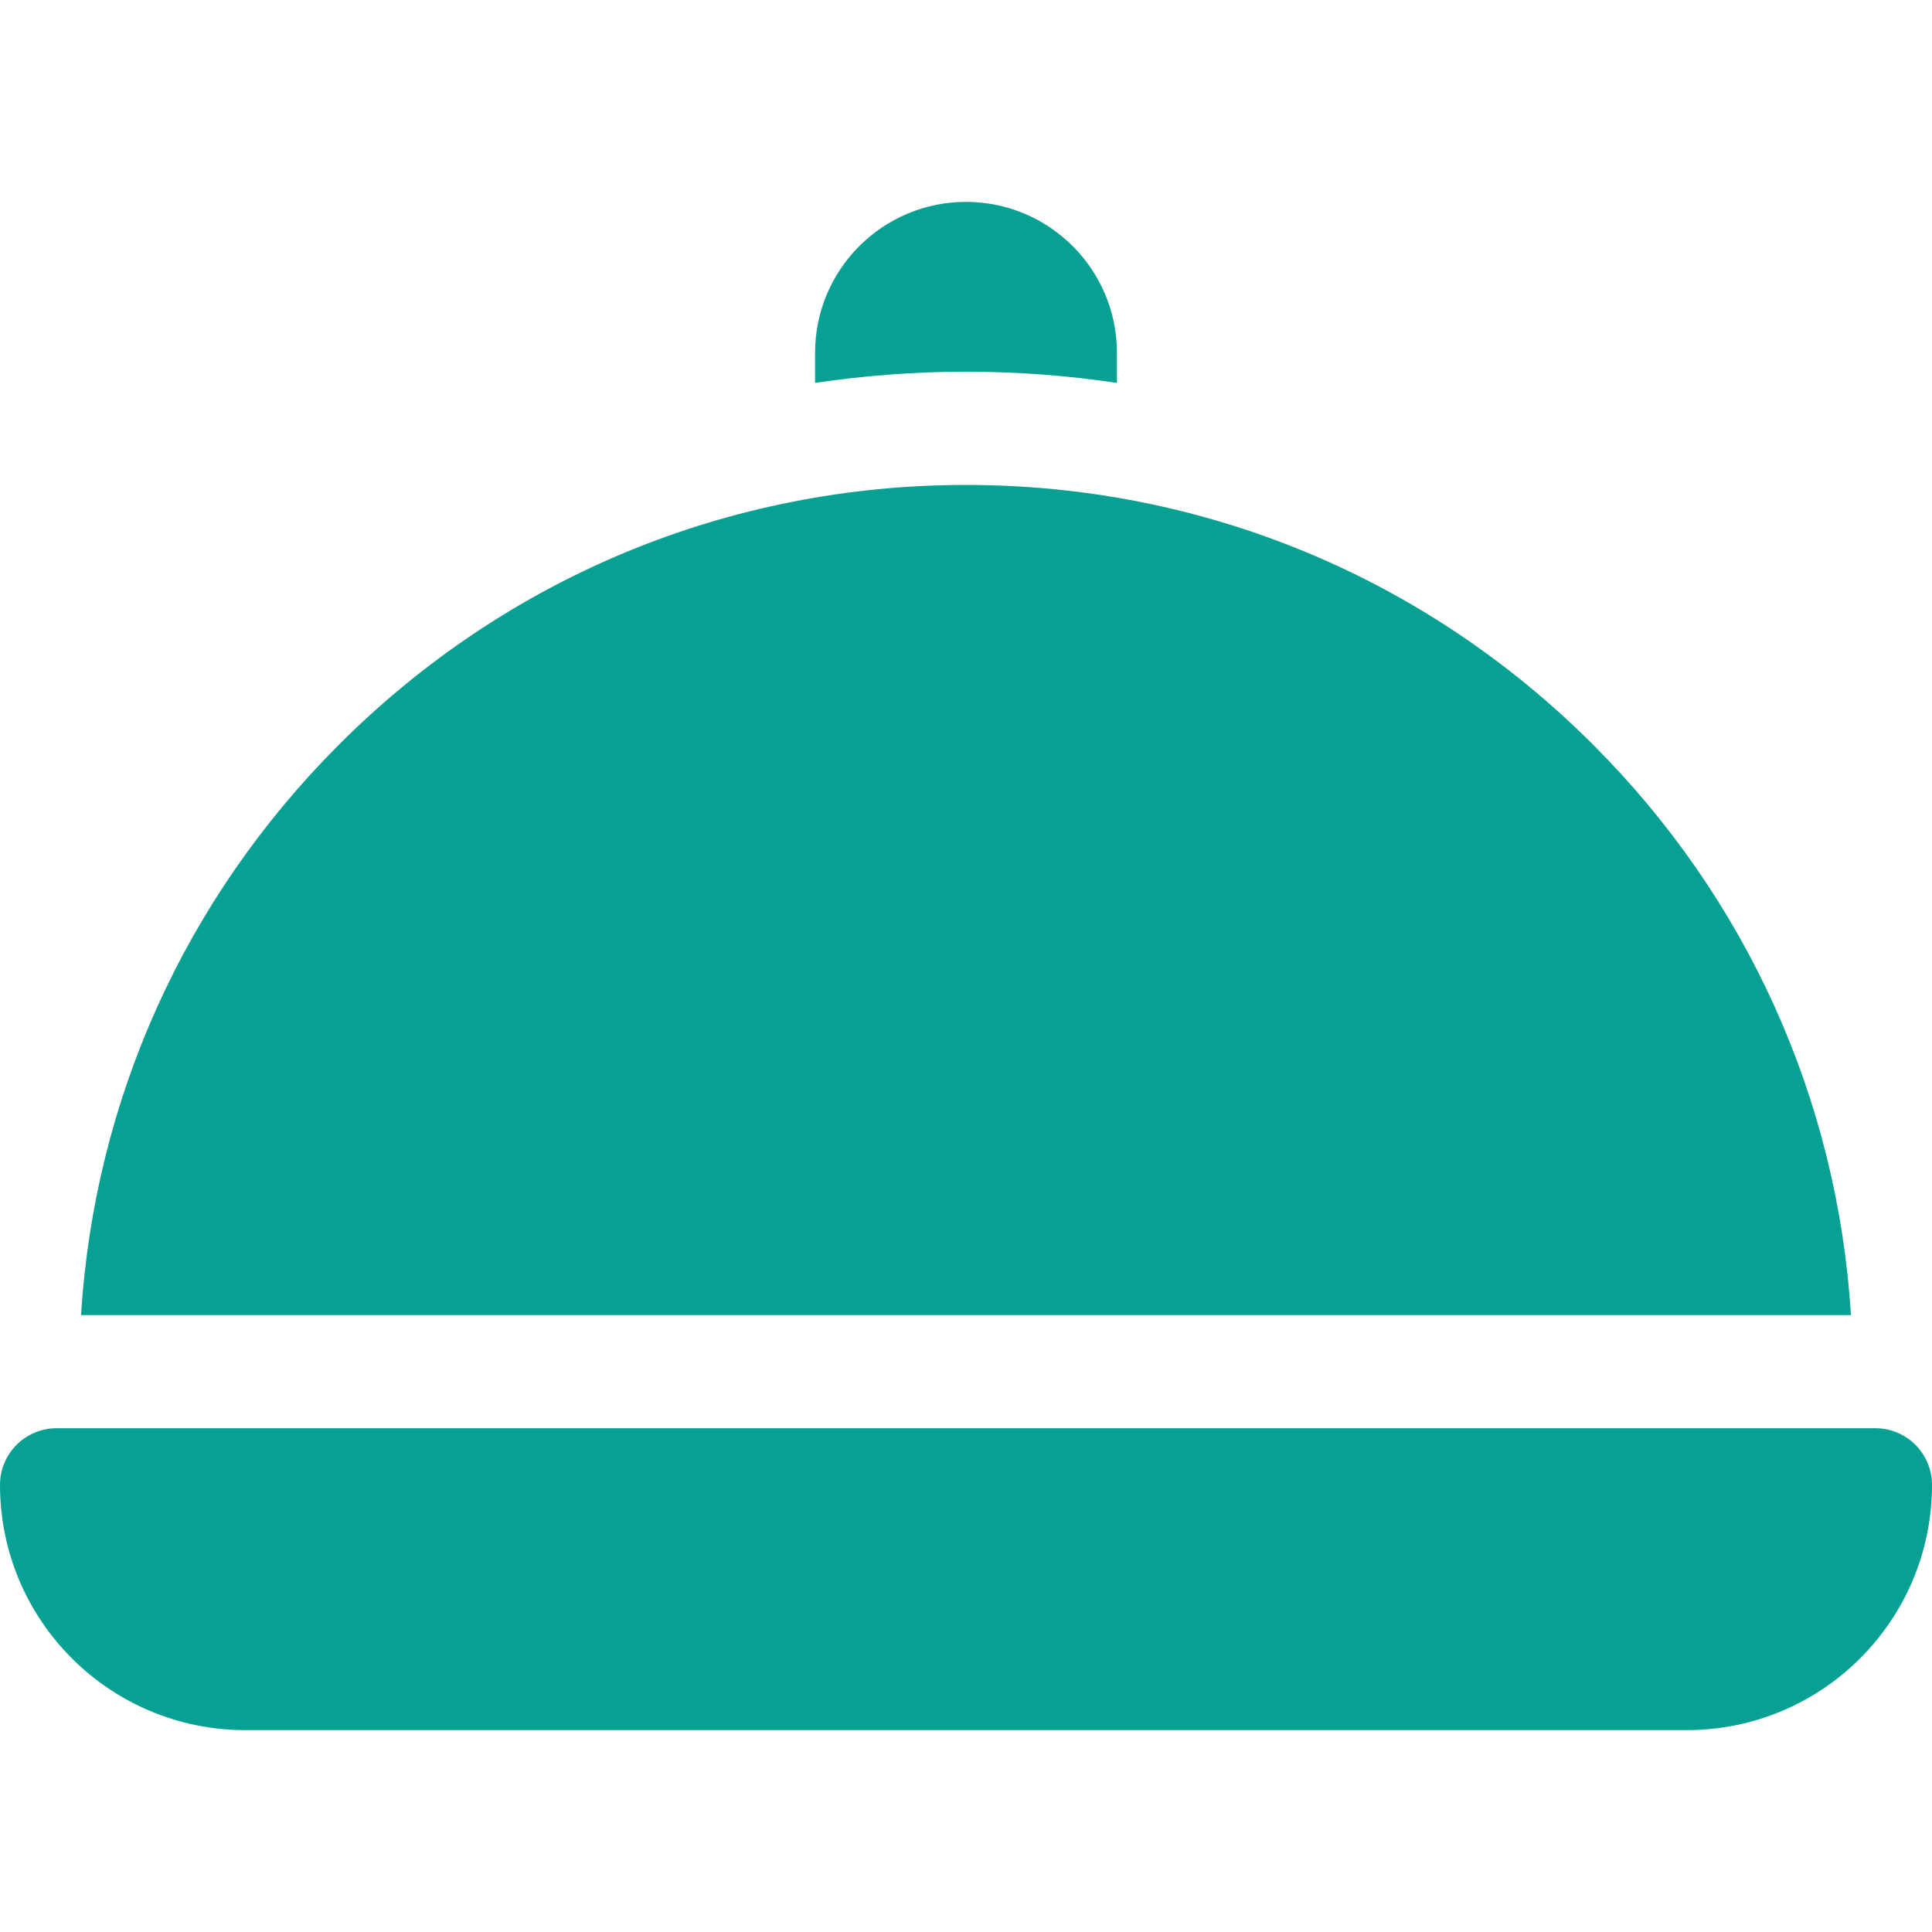 <?xml version="1.0" encoding="UTF-8"?> <svg xmlns="http://www.w3.org/2000/svg" width="16" height="16" viewBox="0 0 16 16" fill="none"><path d="M15.531 11.828H0.469C0.21 11.828 0 12.038 0 12.297C0 13.419 0.909 14.328 2.031 14.328H13.969C15.091 14.328 16 13.419 16 12.297C16 12.038 15.79 11.828 15.531 11.828Z" fill="#07A194"></path><path d="M9.25 3.171V2.922C9.25 2.232 8.69 1.672 8 1.672C7.31 1.672 6.75 2.232 6.75 2.922V3.171C7.16 3.11 7.578 3.078 8 3.078C8.422 3.078 8.84 3.11 9.25 3.171Z" fill="#07A194"></path><path d="M13.193 6.167C11.806 4.779 9.962 4.016 8 4.016C6.038 4.016 4.194 4.779 2.807 6.167C1.531 7.443 0.783 9.105 0.671 10.891H15.329C15.217 9.105 14.469 7.443 13.193 6.167Z" fill="#07A194"></path></svg> 